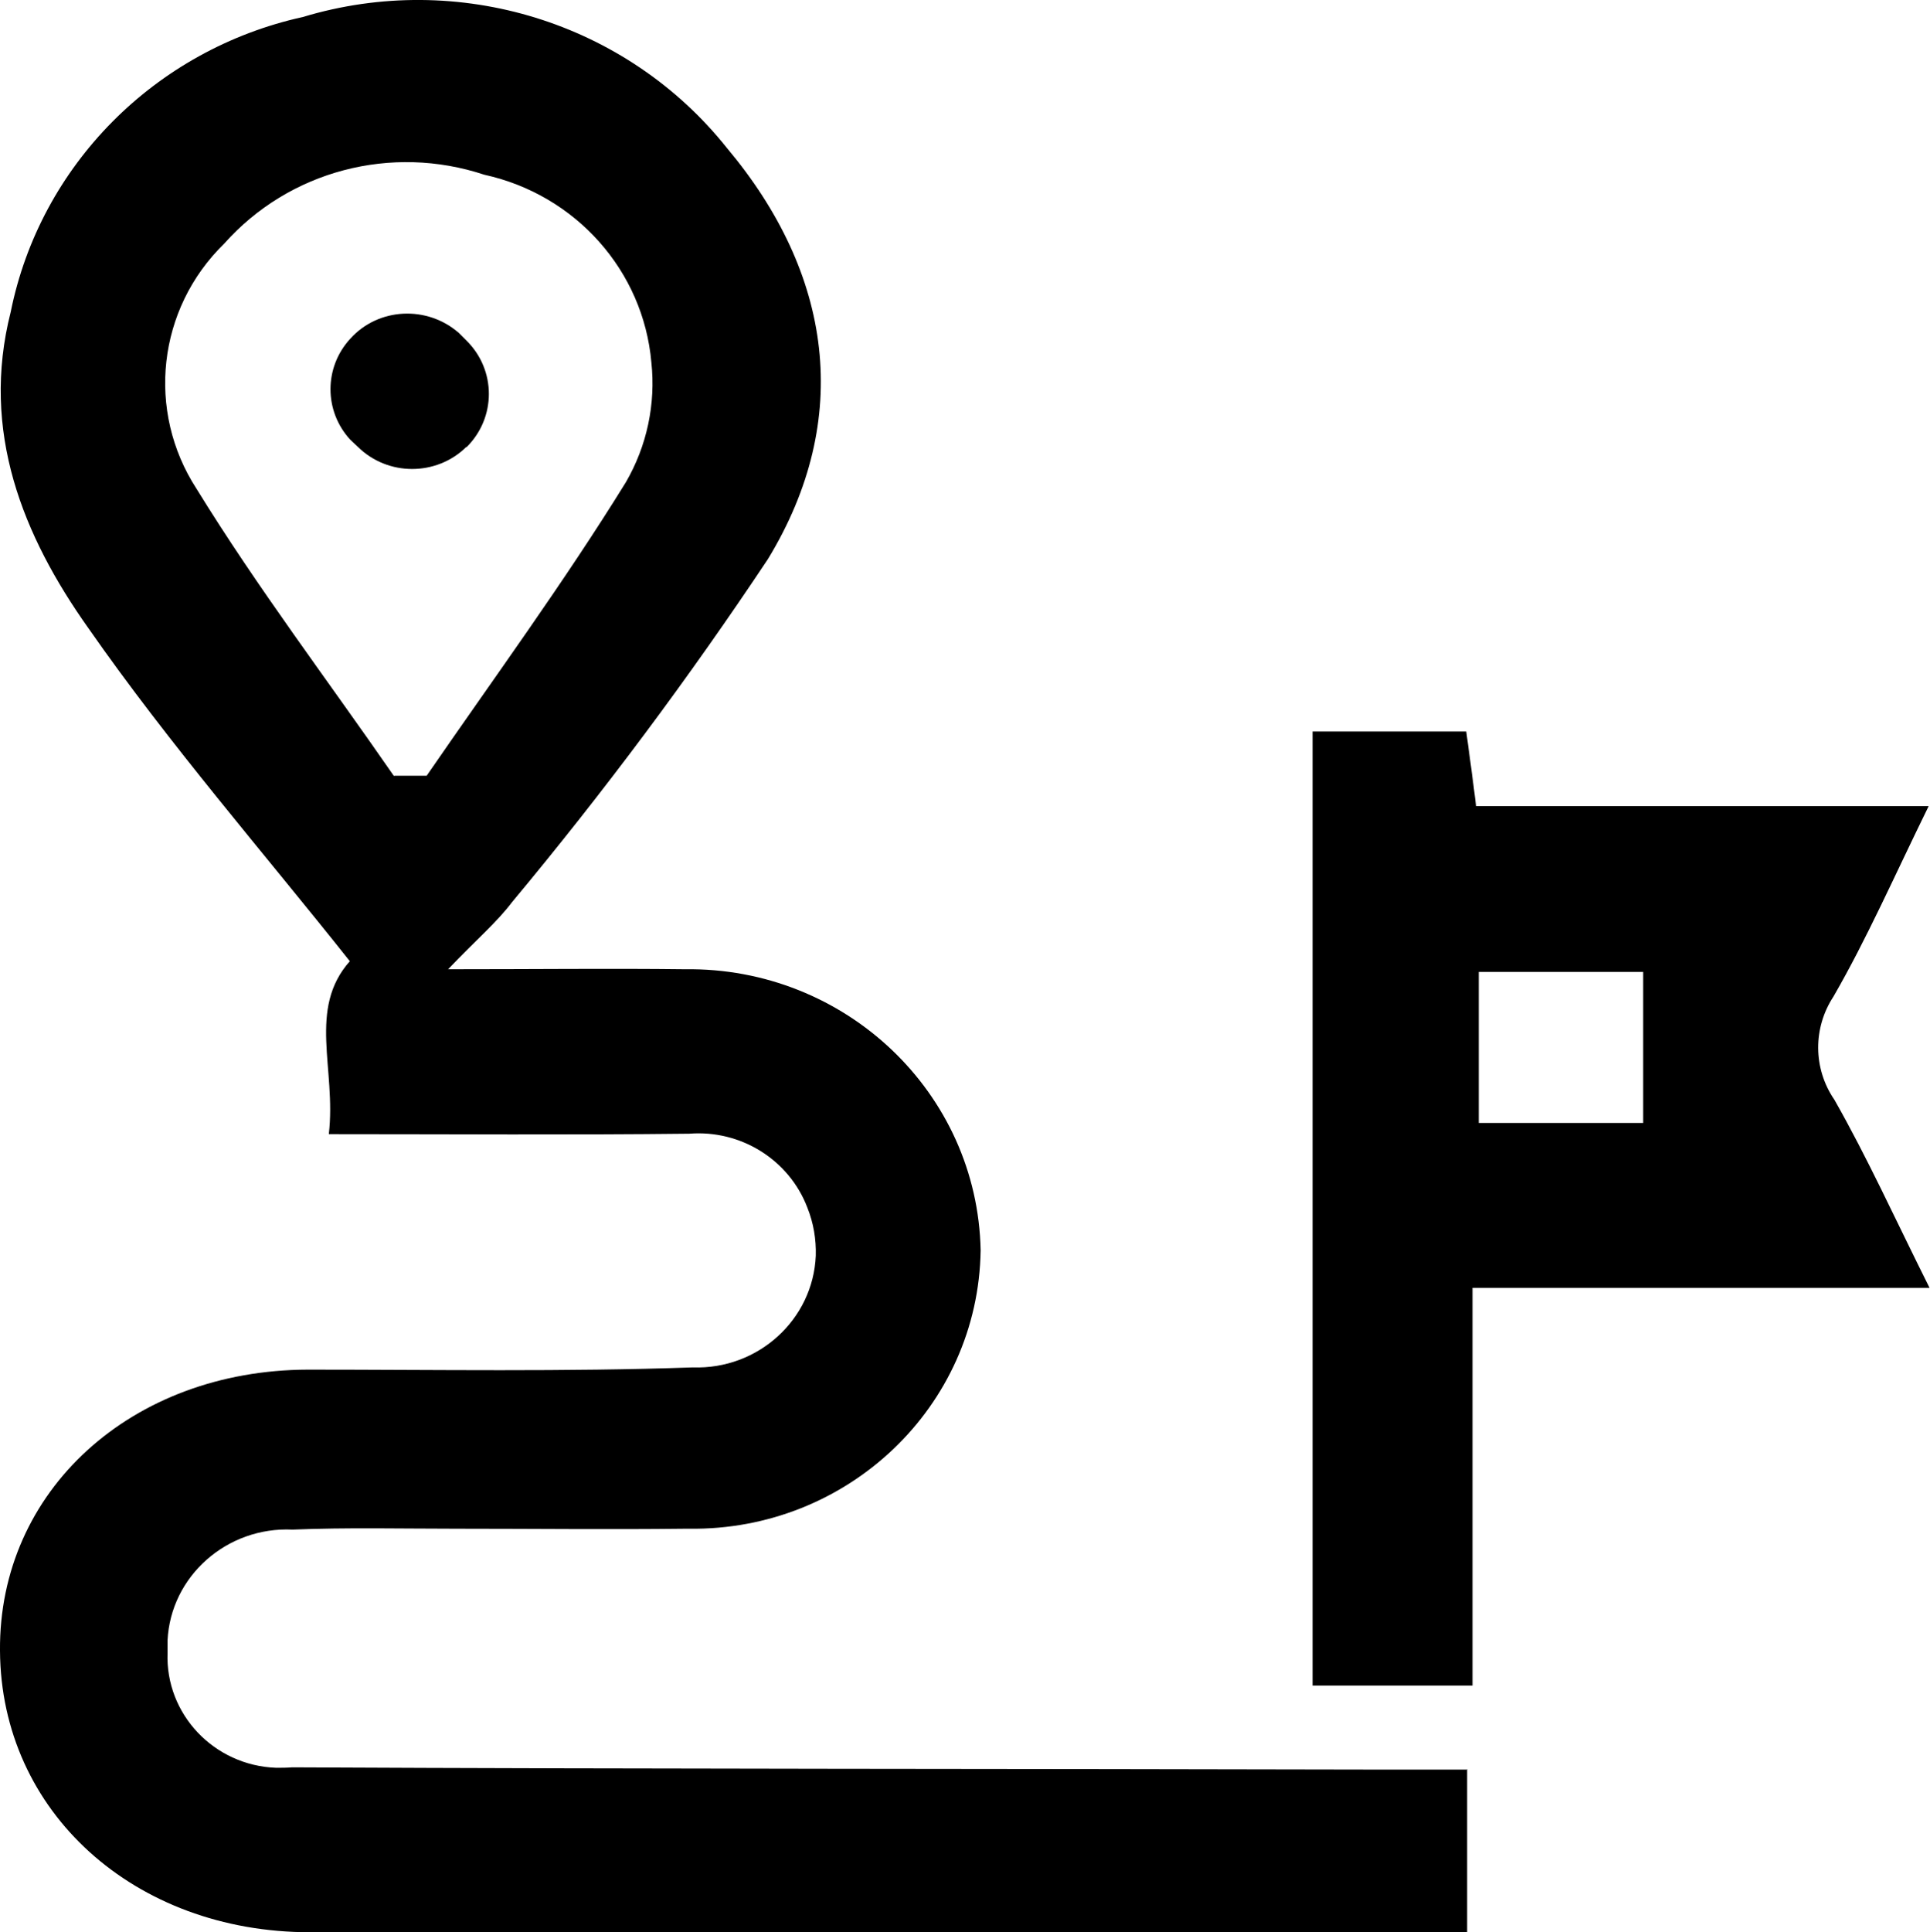 <?xml version="1.0" encoding="UTF-8"?>
<svg id="Layer_1" data-name="Layer 1" xmlns="http://www.w3.org/2000/svg" viewBox="0 0 43.2 43.24">
  <defs>
    <style>
      .cls-1 {
        fill: #000;
        stroke-width: 0px;
      }
    </style>
  </defs>
  <g id="Group_1621" data-name="Group 1621">
    <g id="Group_1621-2" data-name="Group 1621-2">
      <path id="Path_2860" data-name="Path 2860" class="cls-1" d="M32.84,39.59v3.65h-1.79c-8.04,0-16.07,0-24.11,0C3.01,43.24.02,40.55,0,36.94c-.03-3.58,2.94-6.28,6.89-6.29,2.87,0,5.75.05,8.62-.05,1.46.05,2.69-1.07,2.75-2.5.01-.37-.05-.73-.19-1.08-.41-1.07-1.49-1.74-2.64-1.65-2.65.03-5.29.01-8.07.01.17-1.46-.48-2.8.47-3.87-1.92-2.42-4.03-4.84-5.85-7.45C.51,11.99-.44,9.65.24,6.98.9,3.7,3.47,1.11,6.78.38c3.48-1.05,7.25.12,9.49,2.93,2.36,2.81,2.83,6.06.92,9.2-1.77,2.66-3.68,5.22-5.73,7.68-.34.45-.78.82-1.43,1.5,1.97,0,3.63-.02,5.3,0,3.59-.05,6.55,2.76,6.62,6.29-.05,3.49-2.97,6.28-6.53,6.23-.03,0-.06,0-.09,0-1.7.02-3.41,0-5.11,0-1.22,0-2.45-.03-3.67.02-1.47-.07-2.73,1.04-2.8,2.48,0,.09,0,.19,0,.28-.05,1.37,1.04,2.52,2.43,2.57.12,0,.24,0,.36-.01,8.09.04,16.18.03,24.27.05h2.04M8.82,17.36h.73c1.5-2.18,3.07-4.32,4.46-6.57.47-.81.67-1.75.57-2.68-.18-2.05-1.69-3.75-3.74-4.2-2.08-.69-4.37-.09-5.82,1.54-1.5,1.46-1.75,3.75-.62,5.49,1.36,2.21,2.94,4.29,4.42,6.43"/>
      <path id="Path_2861" data-name="Path 2861" class="cls-1" d="M43.17,18.04c-.78,1.59-1.38,2.96-2.13,4.26-.46.7-.46,1.61.02,2.31.74,1.3,1.36,2.67,2.13,4.21h-10.23v8.9h-3.58v-21.35h3.44c.07.52.14,1.01.22,1.67h10.12ZM36.78,21.75h-3.68v3.38h3.68v-3.38Z"/>
      <path id="Path_2862" data-name="Path 2862" class="cls-1" d="M10.44,10.01h0c.67-.66.67-1.73,0-2.39l-.17-.17c-.71-.62-1.8-.57-2.43.13-.59.64-.59,1.62,0,2.26l.17.16c.67.66,1.76.66,2.43,0"/>
    </g>
  </g>
</svg>